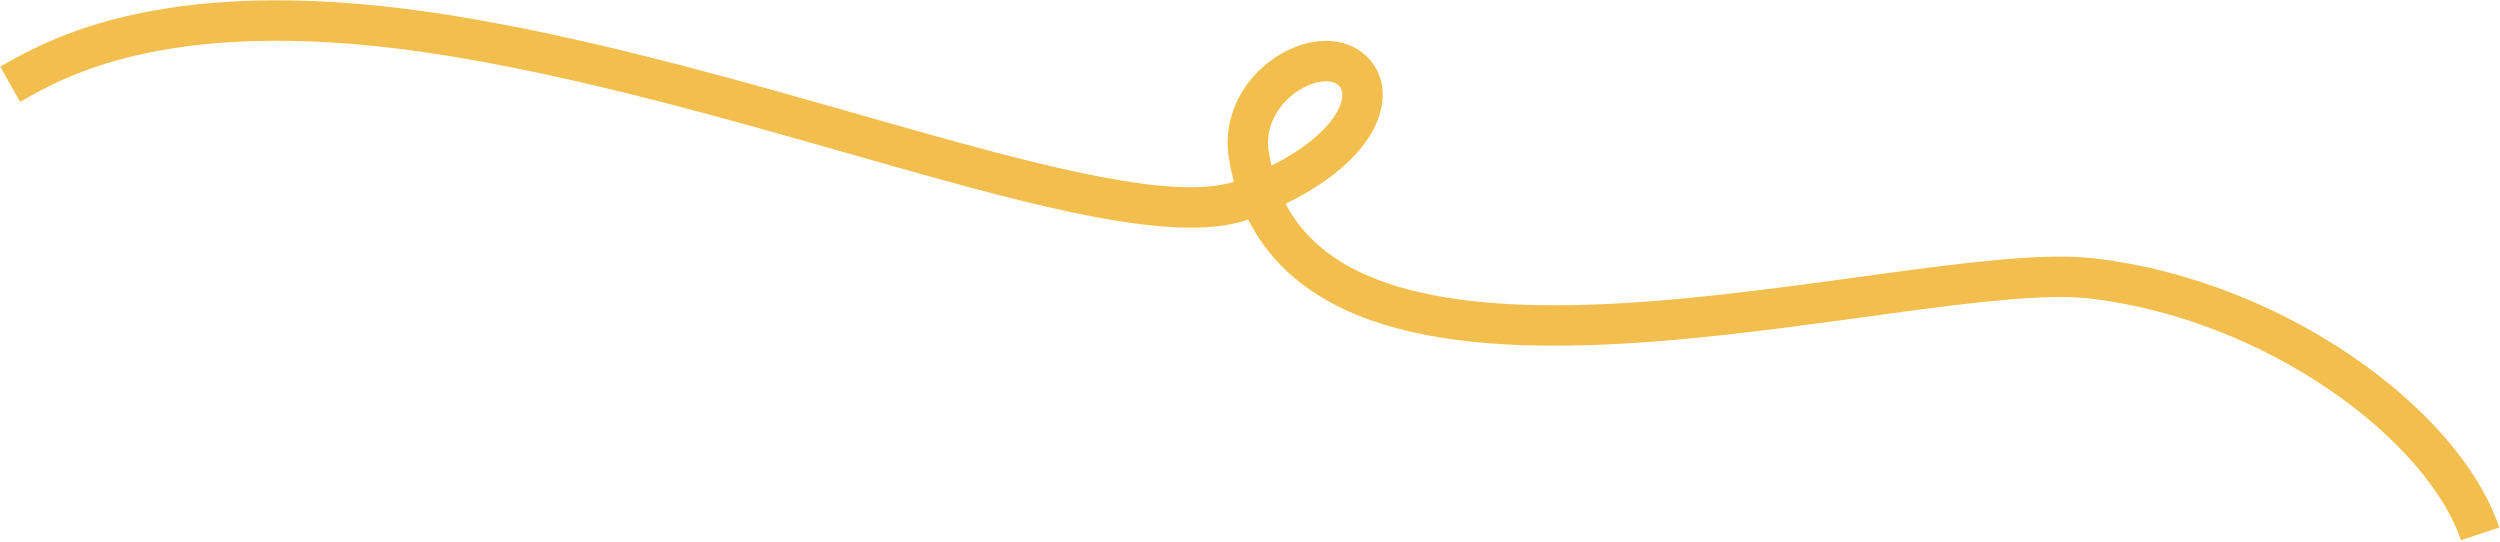 <?xml version="1.0" encoding="UTF-8"?> <svg xmlns="http://www.w3.org/2000/svg" width="1237" height="268" viewBox="0 0 1237 268" fill="none"><path d="M5.032 41.673C26.941 29.322 84.228 -5.191 224.683 17.974C385.91 44.566 557.567 120.841 615.879 98.662C674.192 76.483 682.687 44.634 667.639 33.689C650.422 21.166 612.644 44.182 617.923 76.757C642.462 228.191 944.146 127.222 1035.06 137.769C1125.97 148.316 1209.08 210.247 1227.15 264.159" stroke="#F2BE4D" stroke-width="20"></path></svg> 